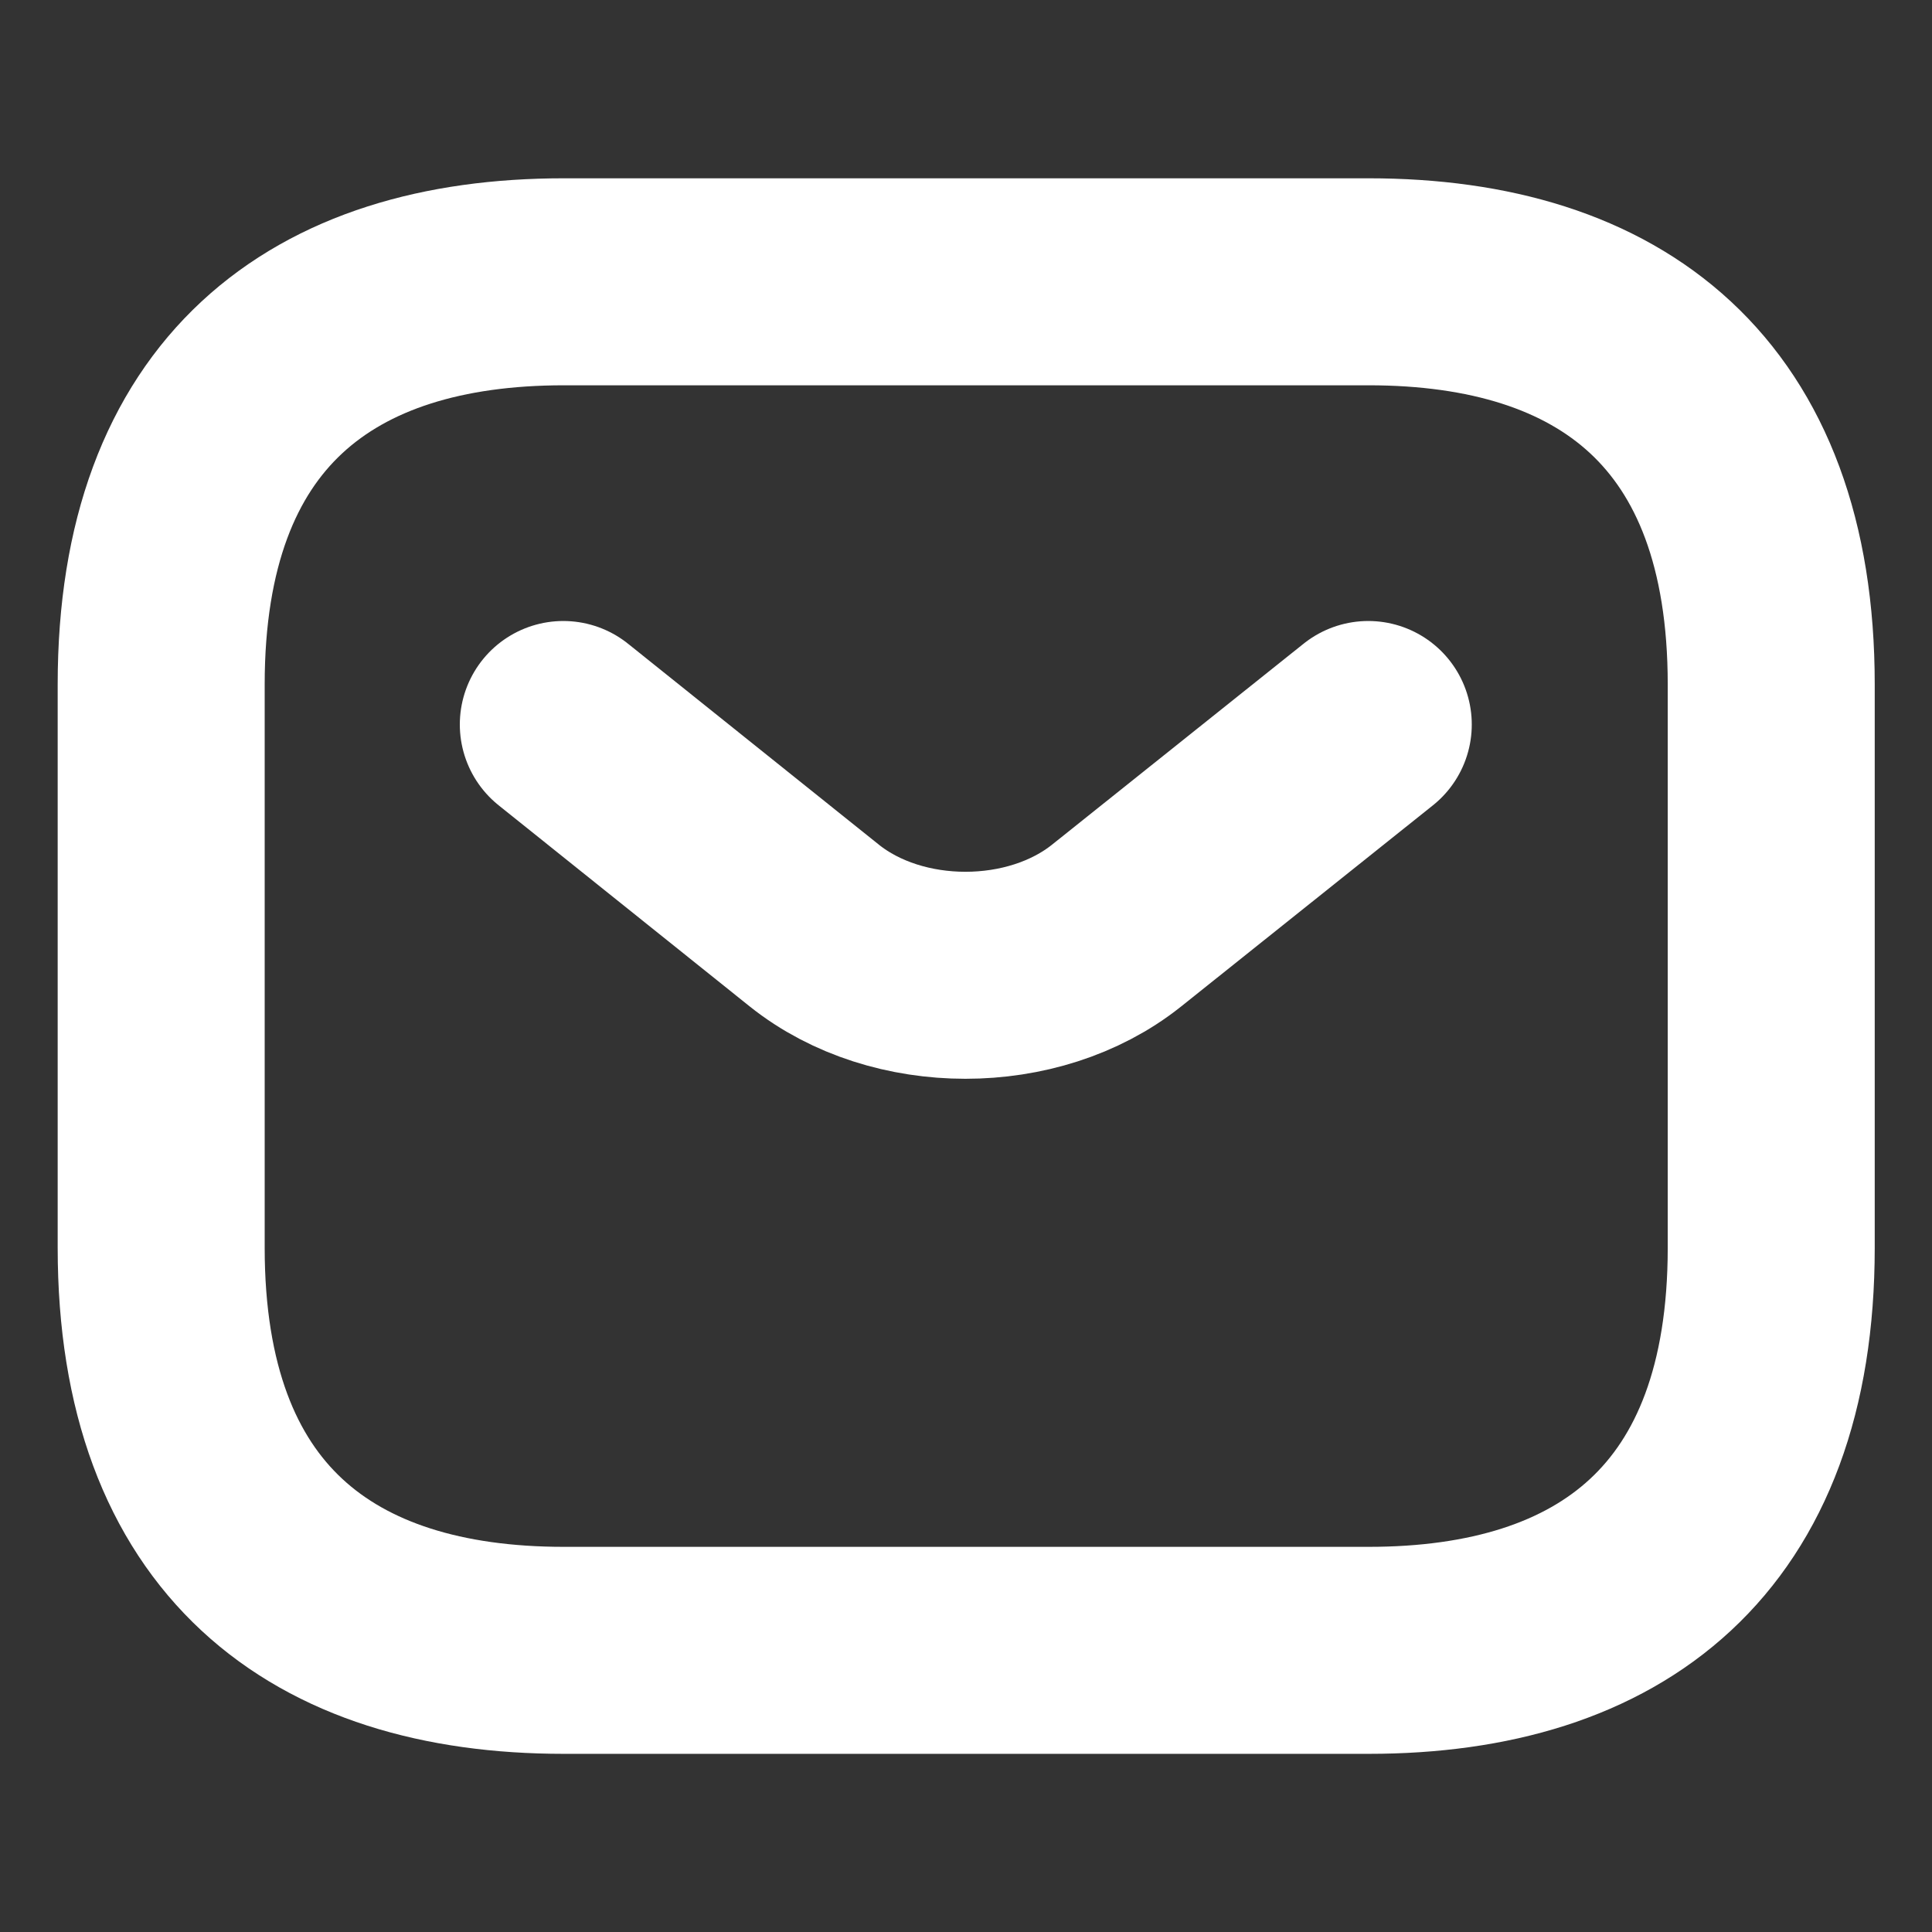 <?xml version="1.0" encoding="UTF-8"?>
<svg xmlns="http://www.w3.org/2000/svg" width="14" height="14" viewBox="0 0 14 14" fill="none">
  <rect x="0" y="0" width="14" height="14" fill="#333333" stroke="none"/>
  <path d="M9.918 11.959H4.085C2.335 11.959 1.168 11.084 1.168 9.042V4.959C1.168 2.917 2.335 2.042 4.085 2.042H9.918C11.668 2.042 12.835 2.917 12.835 4.959V9.042C12.835 11.084 11.668 11.959 9.918 11.959Z" stroke="white" stroke-width="1.5" stroke-miterlimit="10" stroke-linecap="round" stroke-linejoin="round"></path>
  <path d="M9.915 5.25L8.09 6.708C7.489 7.187 6.503 7.187 5.902 6.708L4.082 5.25" stroke="white" stroke-width="1.5" stroke-miterlimit="10" stroke-linecap="round" stroke-linejoin="round"></path>
</svg>
